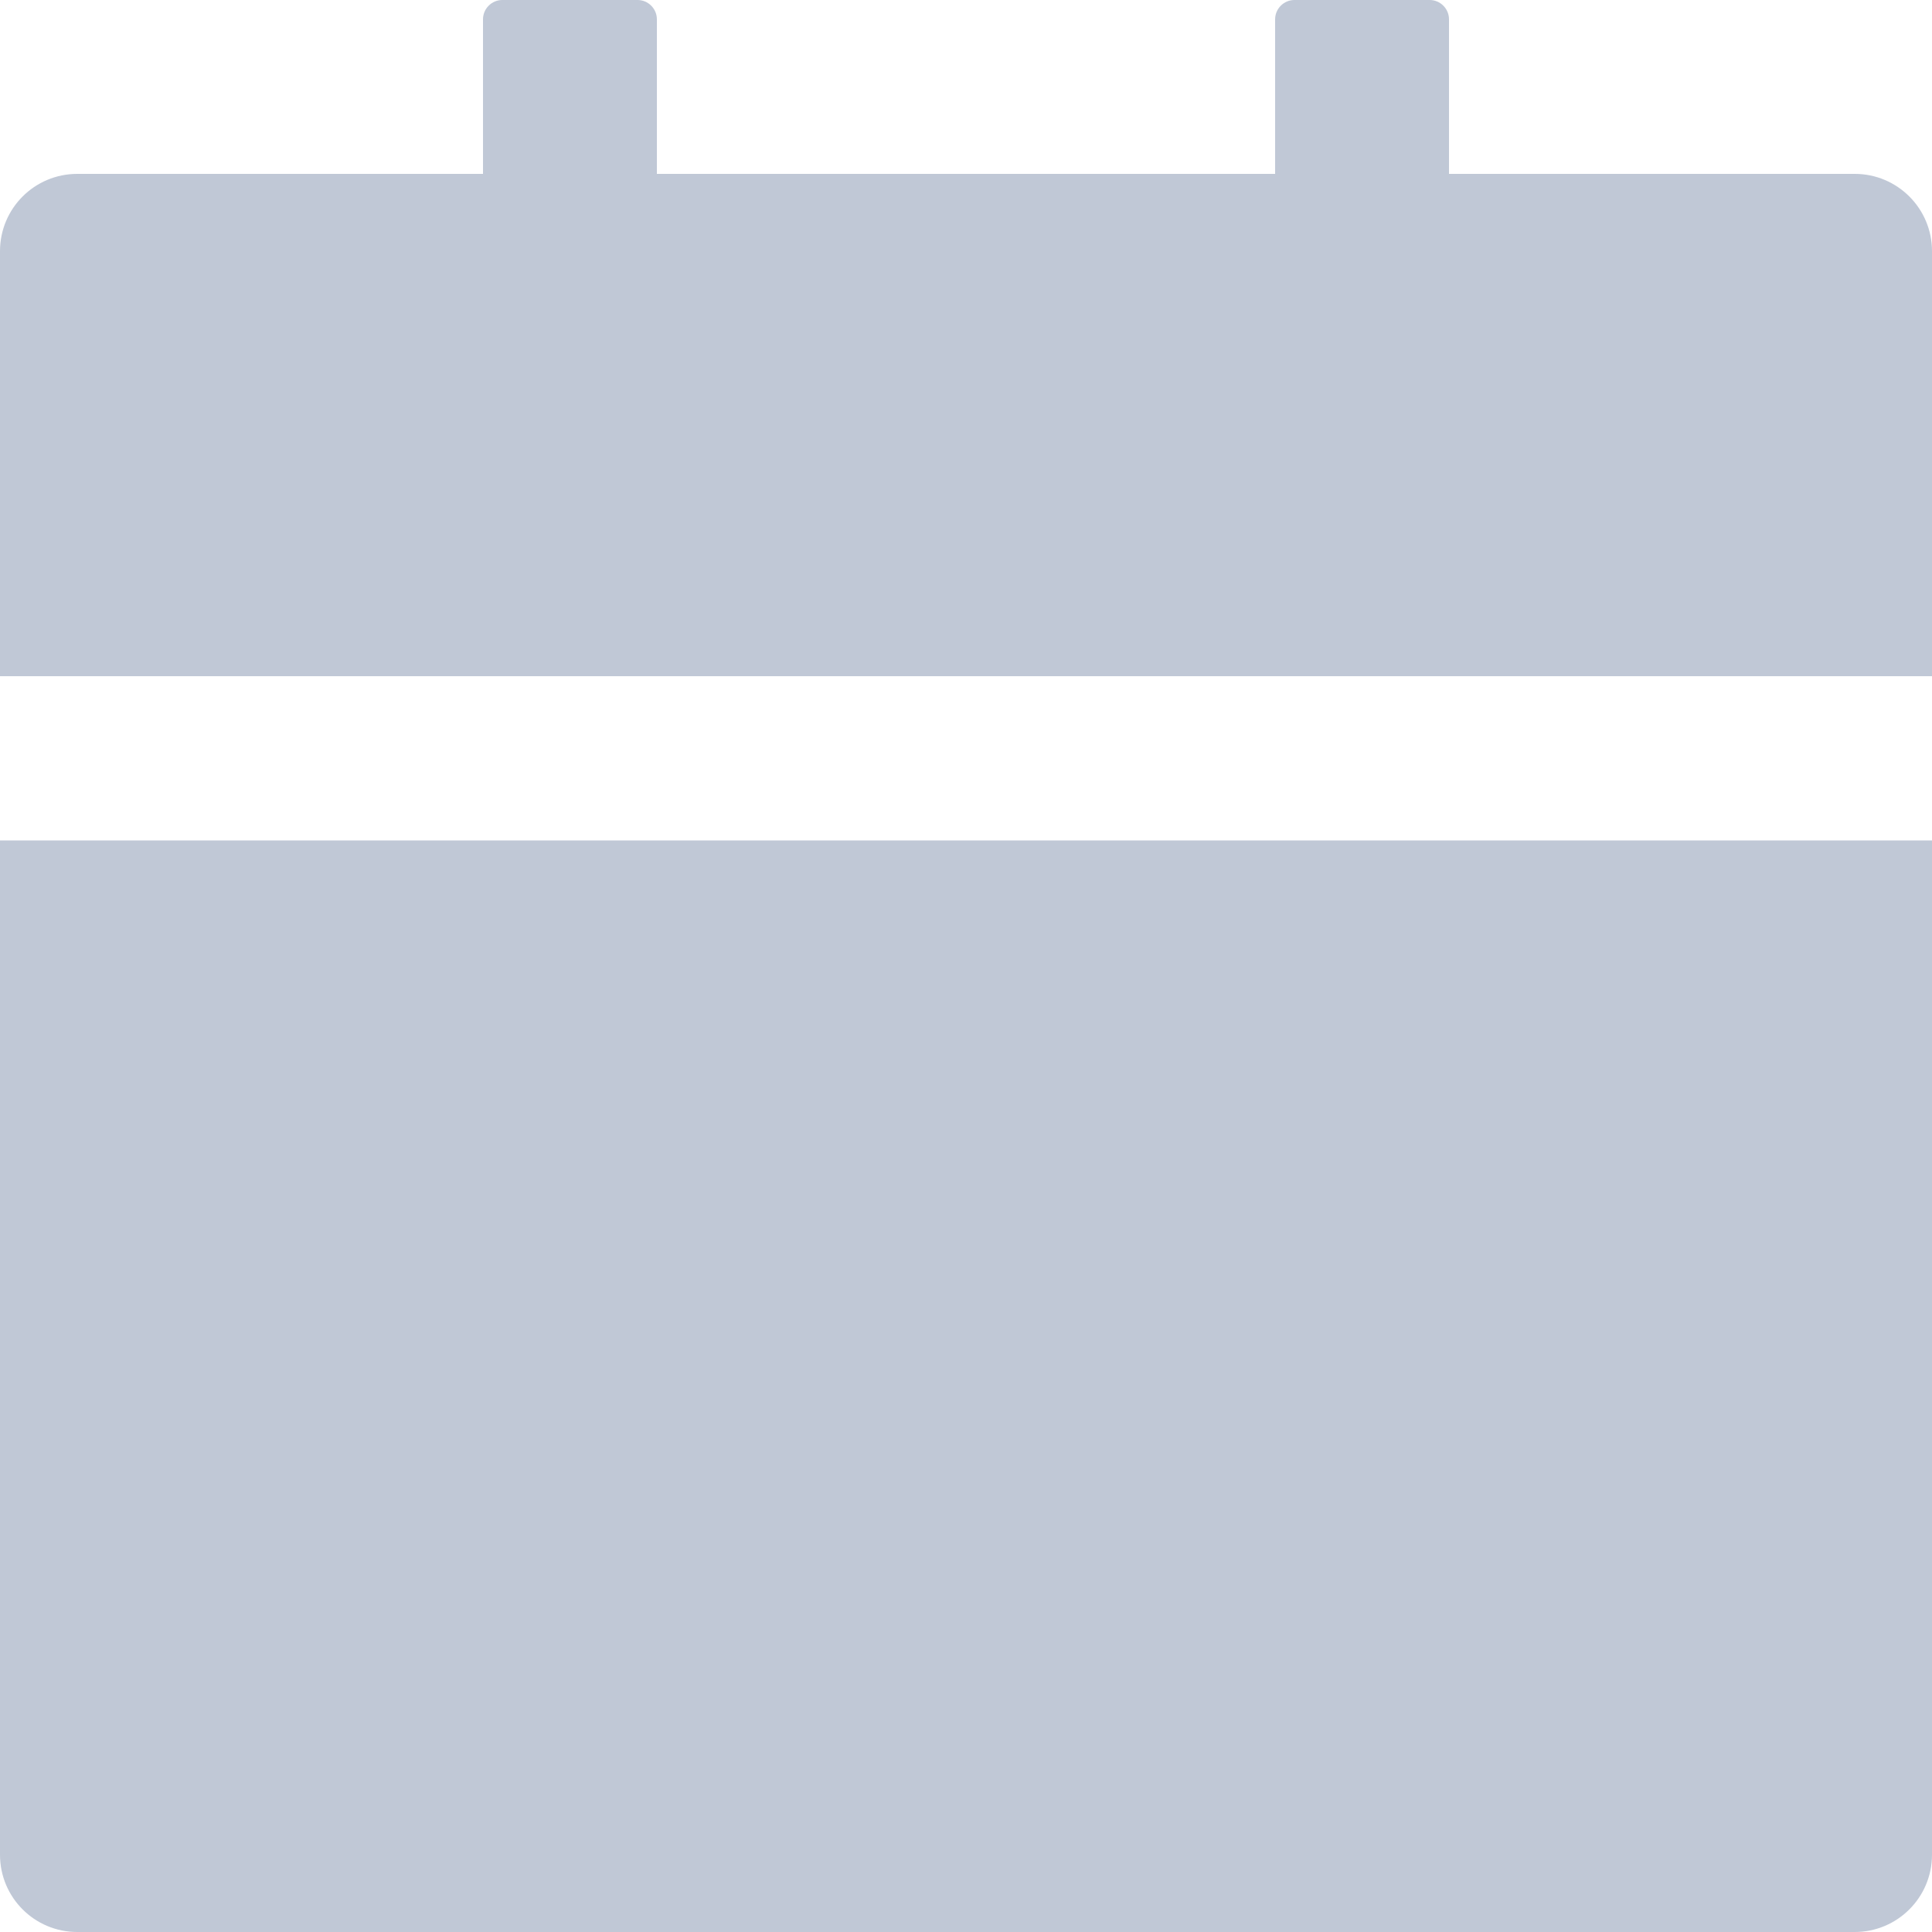 <svg width="20" height="20" viewBox="0 0 20 20" fill="none" xmlns="http://www.w3.org/2000/svg">
<path d="M0 19.2C0 19.642 0.357 20 0.8 20H19.2C19.642 20 20 19.642 20 19.2V8.7L0 8.7L0 19.2ZM19.2 1.8L15 1.8V0.2C15 0.09 14.91 0 14.8 0L13.4 0C13.29 0 13.2 0.09 13.2 0.2V1.8L6.8 1.8V0.2C6.8 0.09 6.71 0 6.6 0L5.2 0C5.09 0 5 0.09 5 0.2V1.8L0.8 1.8C0.357 1.8 0 2.158 0 2.6L0 7L20 7V2.6C20 2.158 19.642 1.8 19.2 1.8Z" fill="#C0C8D6"/>
</svg>
